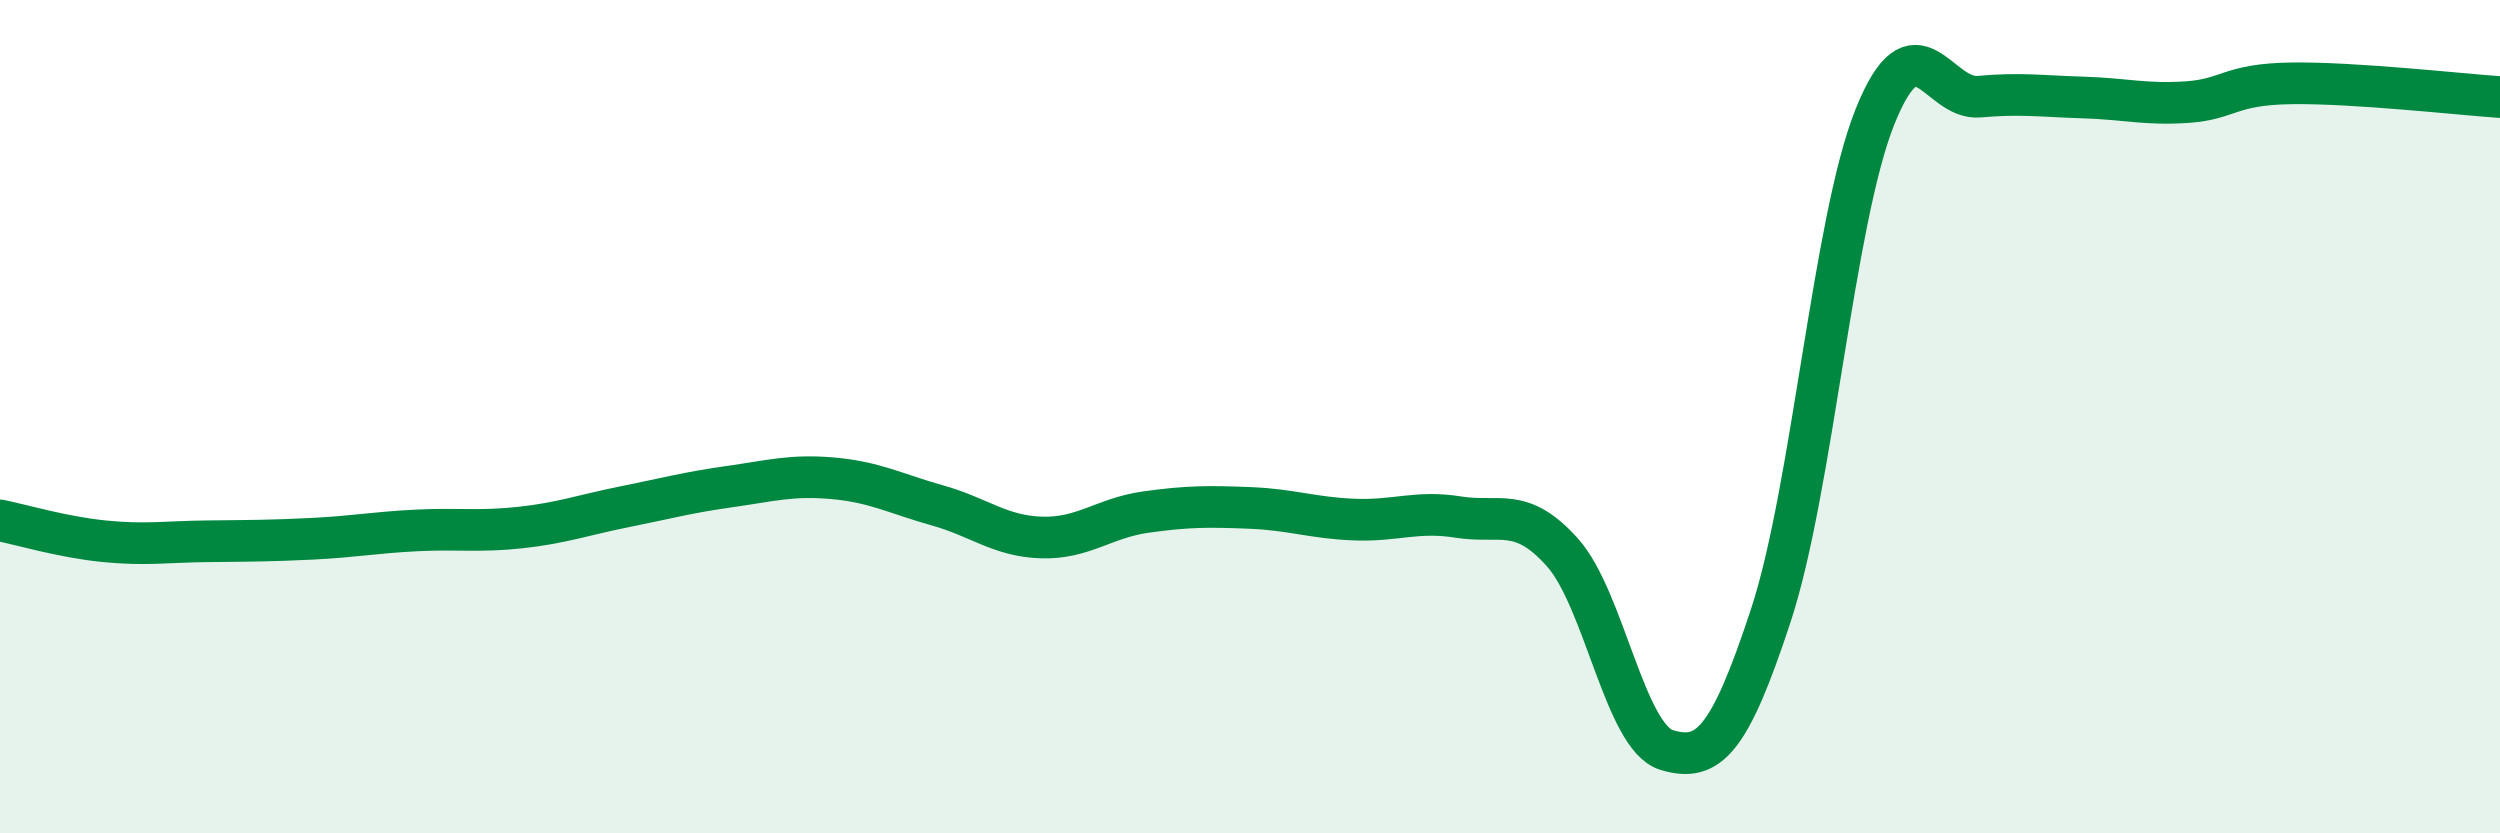 
    <svg width="60" height="20" viewBox="0 0 60 20" xmlns="http://www.w3.org/2000/svg">
      <path
        d="M 0,12.49 C 0.5,12.59 1.5,12.89 2.5,12.99 C 3.5,13.09 4,13 5,12.99 C 6,12.98 6.5,12.98 7.5,12.93 C 8.5,12.88 9,12.78 10,12.73 C 11,12.68 11.5,12.77 12.5,12.66 C 13.5,12.55 14,12.36 15,12.16 C 16,11.96 16.5,11.82 17.5,11.68 C 18.5,11.54 19,11.39 20,11.48 C 21,11.57 21.5,11.85 22.5,12.13 C 23.5,12.41 24,12.87 25,12.9 C 26,12.93 26.5,12.43 27.5,12.29 C 28.5,12.15 29,12.15 30,12.19 C 31,12.23 31.5,12.43 32.5,12.47 C 33.5,12.51 34,12.25 35,12.41 C 36,12.57 36.5,12.14 37.5,13.26 C 38.5,14.38 39,17.7 40,18 C 41,18.3 41.5,17.81 42.5,14.77 C 43.5,11.73 44,5.29 45,2.8 C 46,0.31 46.5,2.41 47.5,2.32 C 48.5,2.23 49,2.31 50,2.34 C 51,2.37 51.5,2.52 52.5,2.45 C 53.5,2.38 53.5,2.02 55,2 C 56.5,1.98 59,2.26 60,2.33L60 20L0 20Z"
        fill="#008740"
        opacity="0.1"
        stroke-linecap="round"
        stroke-linejoin="round"
      />
      <path
        d="M 0,12.49 C 0.5,12.59 1.5,12.89 2.5,12.99 C 3.5,13.09 4,13 5,12.99 C 6,12.98 6.5,12.98 7.5,12.93 C 8.5,12.88 9,12.78 10,12.73 C 11,12.68 11.5,12.77 12.5,12.66 C 13.5,12.55 14,12.36 15,12.16 C 16,11.96 16.5,11.82 17.5,11.68 C 18.5,11.54 19,11.39 20,11.48 C 21,11.57 21.5,11.85 22.5,12.13 C 23.5,12.41 24,12.87 25,12.9 C 26,12.93 26.5,12.43 27.5,12.29 C 28.5,12.15 29,12.15 30,12.19 C 31,12.23 31.5,12.43 32.5,12.47 C 33.5,12.51 34,12.25 35,12.41 C 36,12.57 36.5,12.14 37.5,13.26 C 38.5,14.38 39,17.7 40,18 C 41,18.3 41.5,17.81 42.5,14.77 C 43.5,11.73 44,5.29 45,2.8 C 46,0.31 46.5,2.41 47.5,2.32 C 48.5,2.23 49,2.31 50,2.34 C 51,2.37 51.5,2.52 52.5,2.45 C 53.5,2.38 53.5,2.02 55,2 C 56.5,1.98 59,2.26 60,2.33"
        stroke="#008740"
        stroke-width="1"
        fill="none"
        stroke-linecap="round"
        stroke-linejoin="round"
      />
    </svg>
  